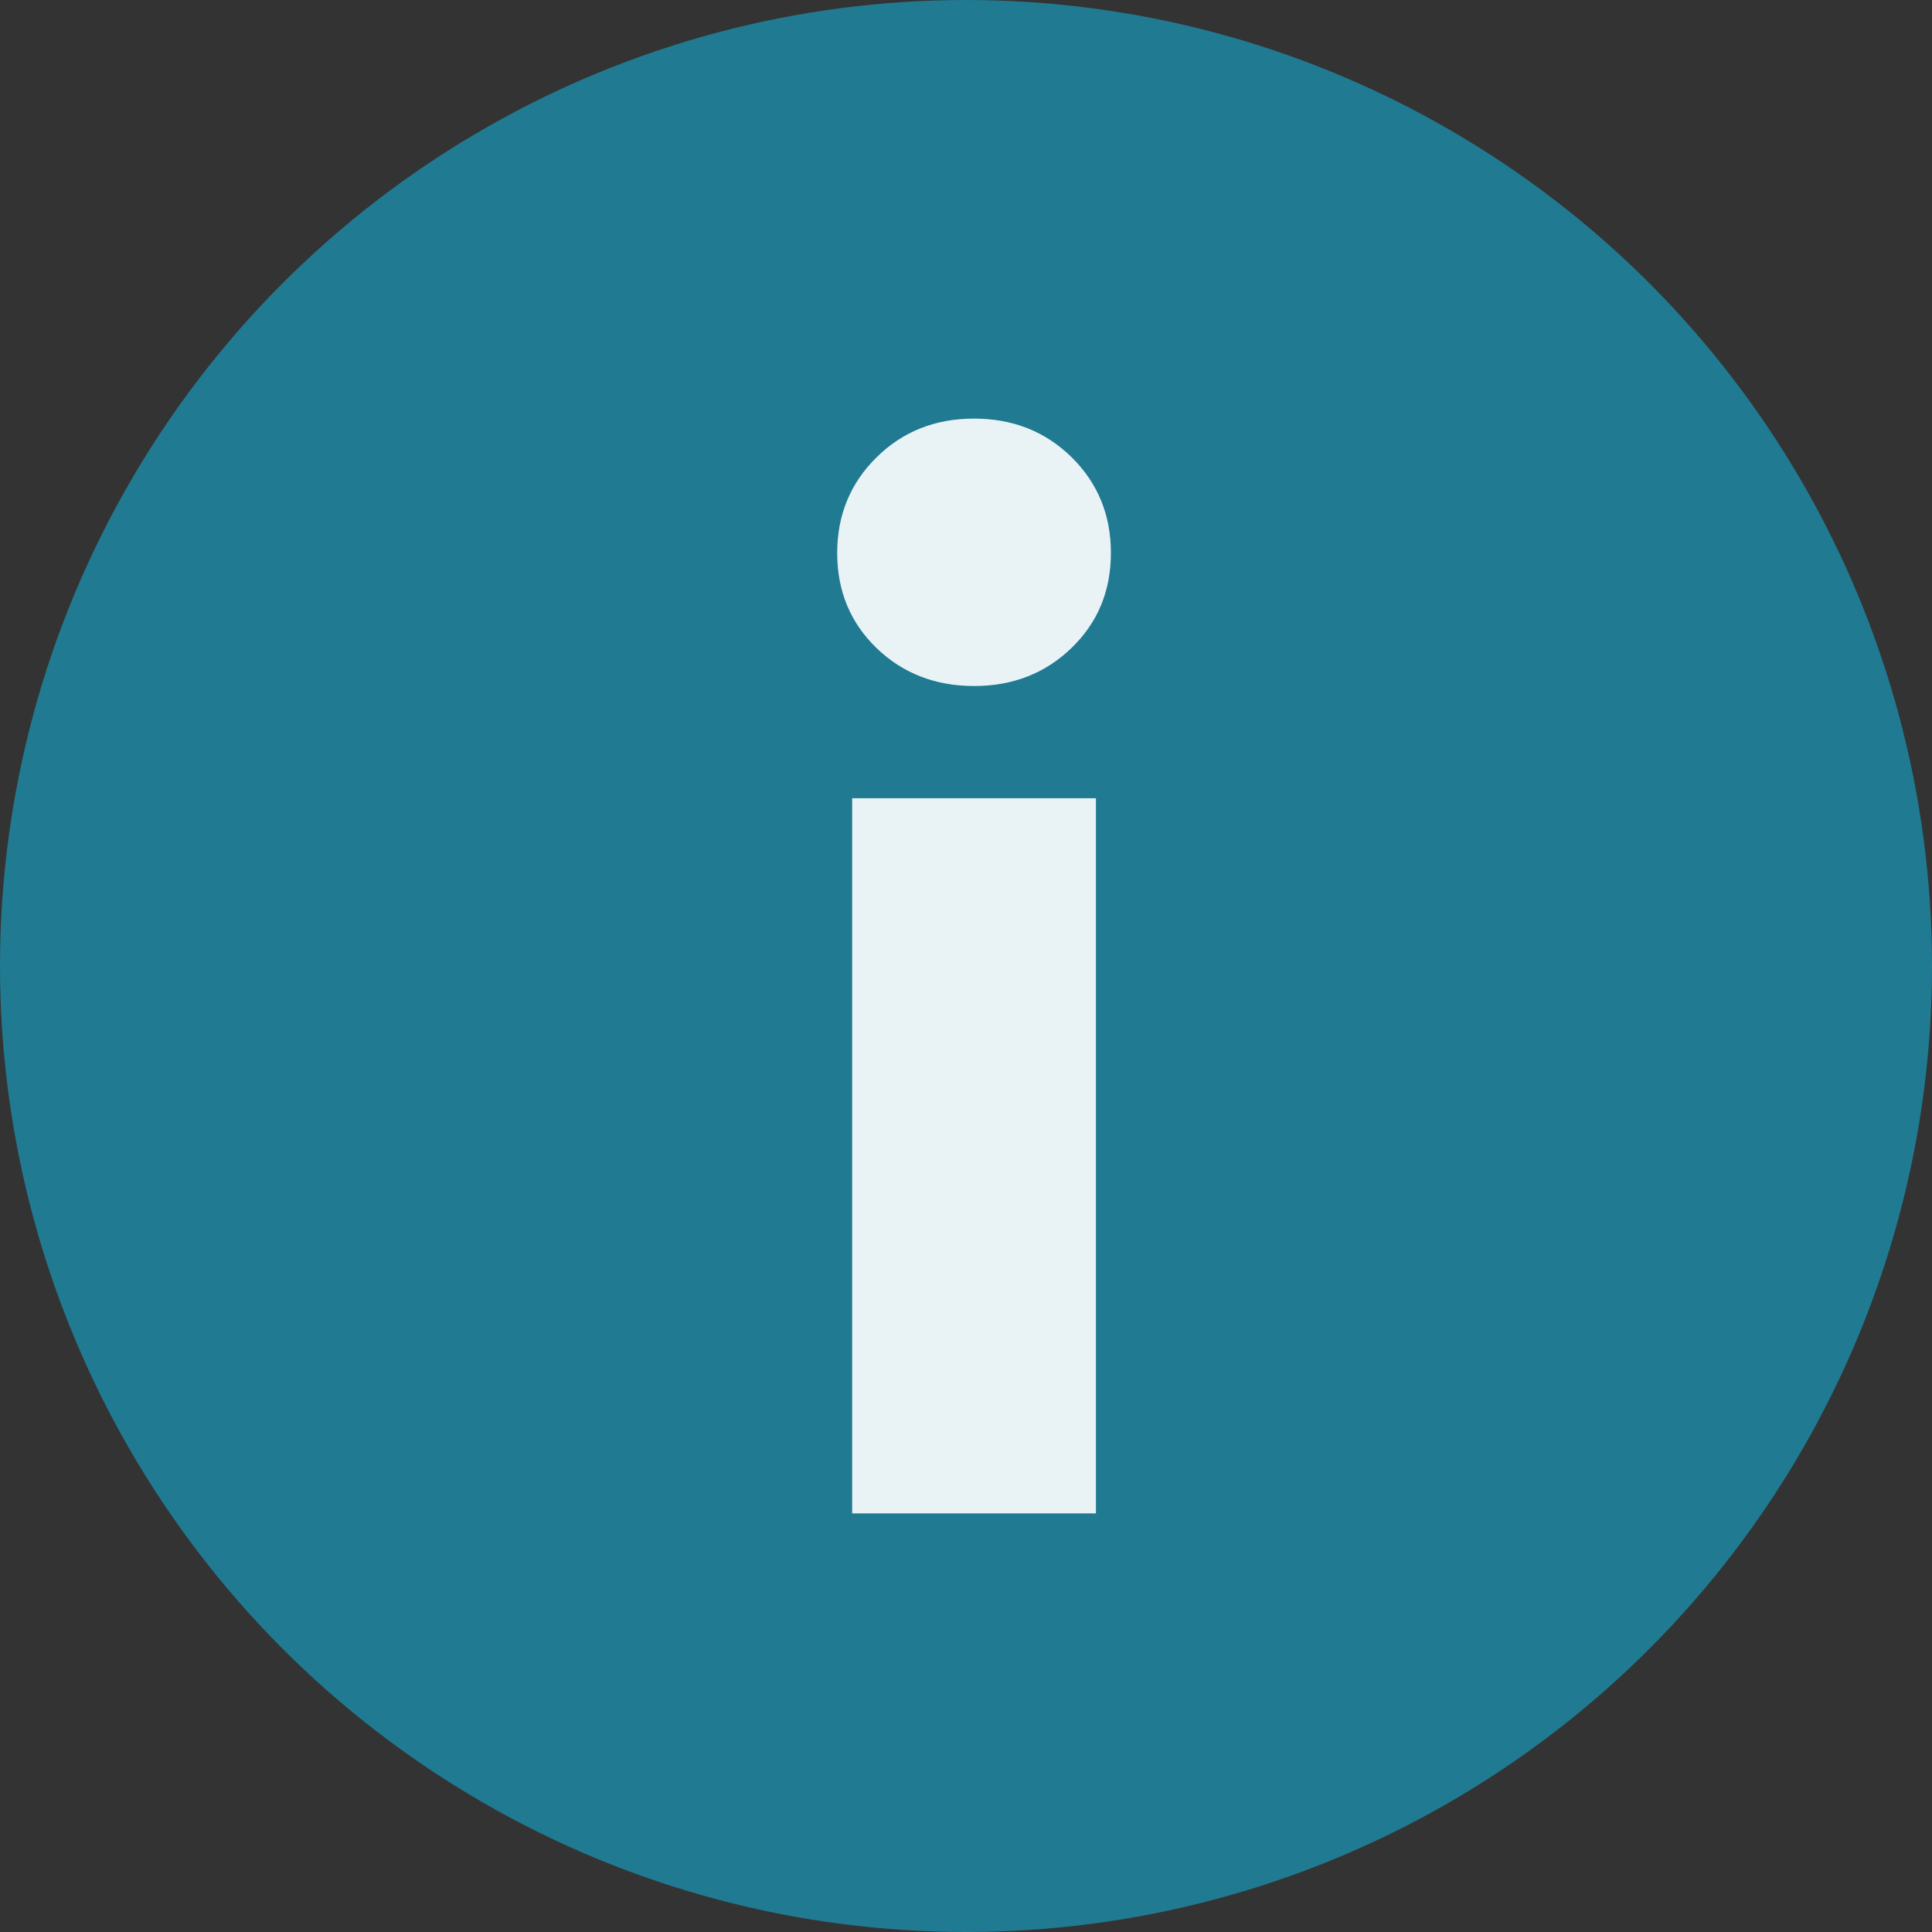 <?xml version="1.0" encoding="utf-8"?>
<!-- Generator: Adobe Illustrator 27.9.2, SVG Export Plug-In . SVG Version: 6.00 Build 0)  -->
<svg version="1.1" id="Layer_1" xmlns="http://www.w3.org/2000/svg" xmlns:xlink="http://www.w3.org/1999/xlink" x="0px" y="0px"
	 viewBox="0 0 120 120" style="enable-background:new 0 0 120 120;" xml:space="preserve">
<rect x="0" y="0" width="120" height="120" fill="#333333" stroke="none"/>
<style type="text/css">
	.st0{fill-rule:evenodd;clip-rule:evenodd;fill:#207A92;}
	.st1{fill:#E9F3F6;}
</style>
<g id="Page-1">
	<g id="Artboard" transform="translate(-79, -100)">
		<g id="help" transform="translate(79, 100)">
			<circle id="Oval" class="st0" cx="60" cy="60" r="60"/>
			<path id="i" class="st1" d="M60.5,42.61c2.41,0,4.43-0.79,6.06-2.37c1.63-1.58,2.44-3.54,2.44-5.9c0-2.35-0.81-4.33-2.44-5.94
				C64.93,26.8,62.91,26,60.5,26s-4.43,0.8-6.06,2.41C52.81,30.02,52,32,52,34.35c0,2.35,0.81,4.32,2.44,5.9
				C56.07,41.82,58.09,42.61,60.5,42.61z M68.07,94V49.58H52.93V94H68.07z"/>
		</g>
	</g>
</g>
</svg>
